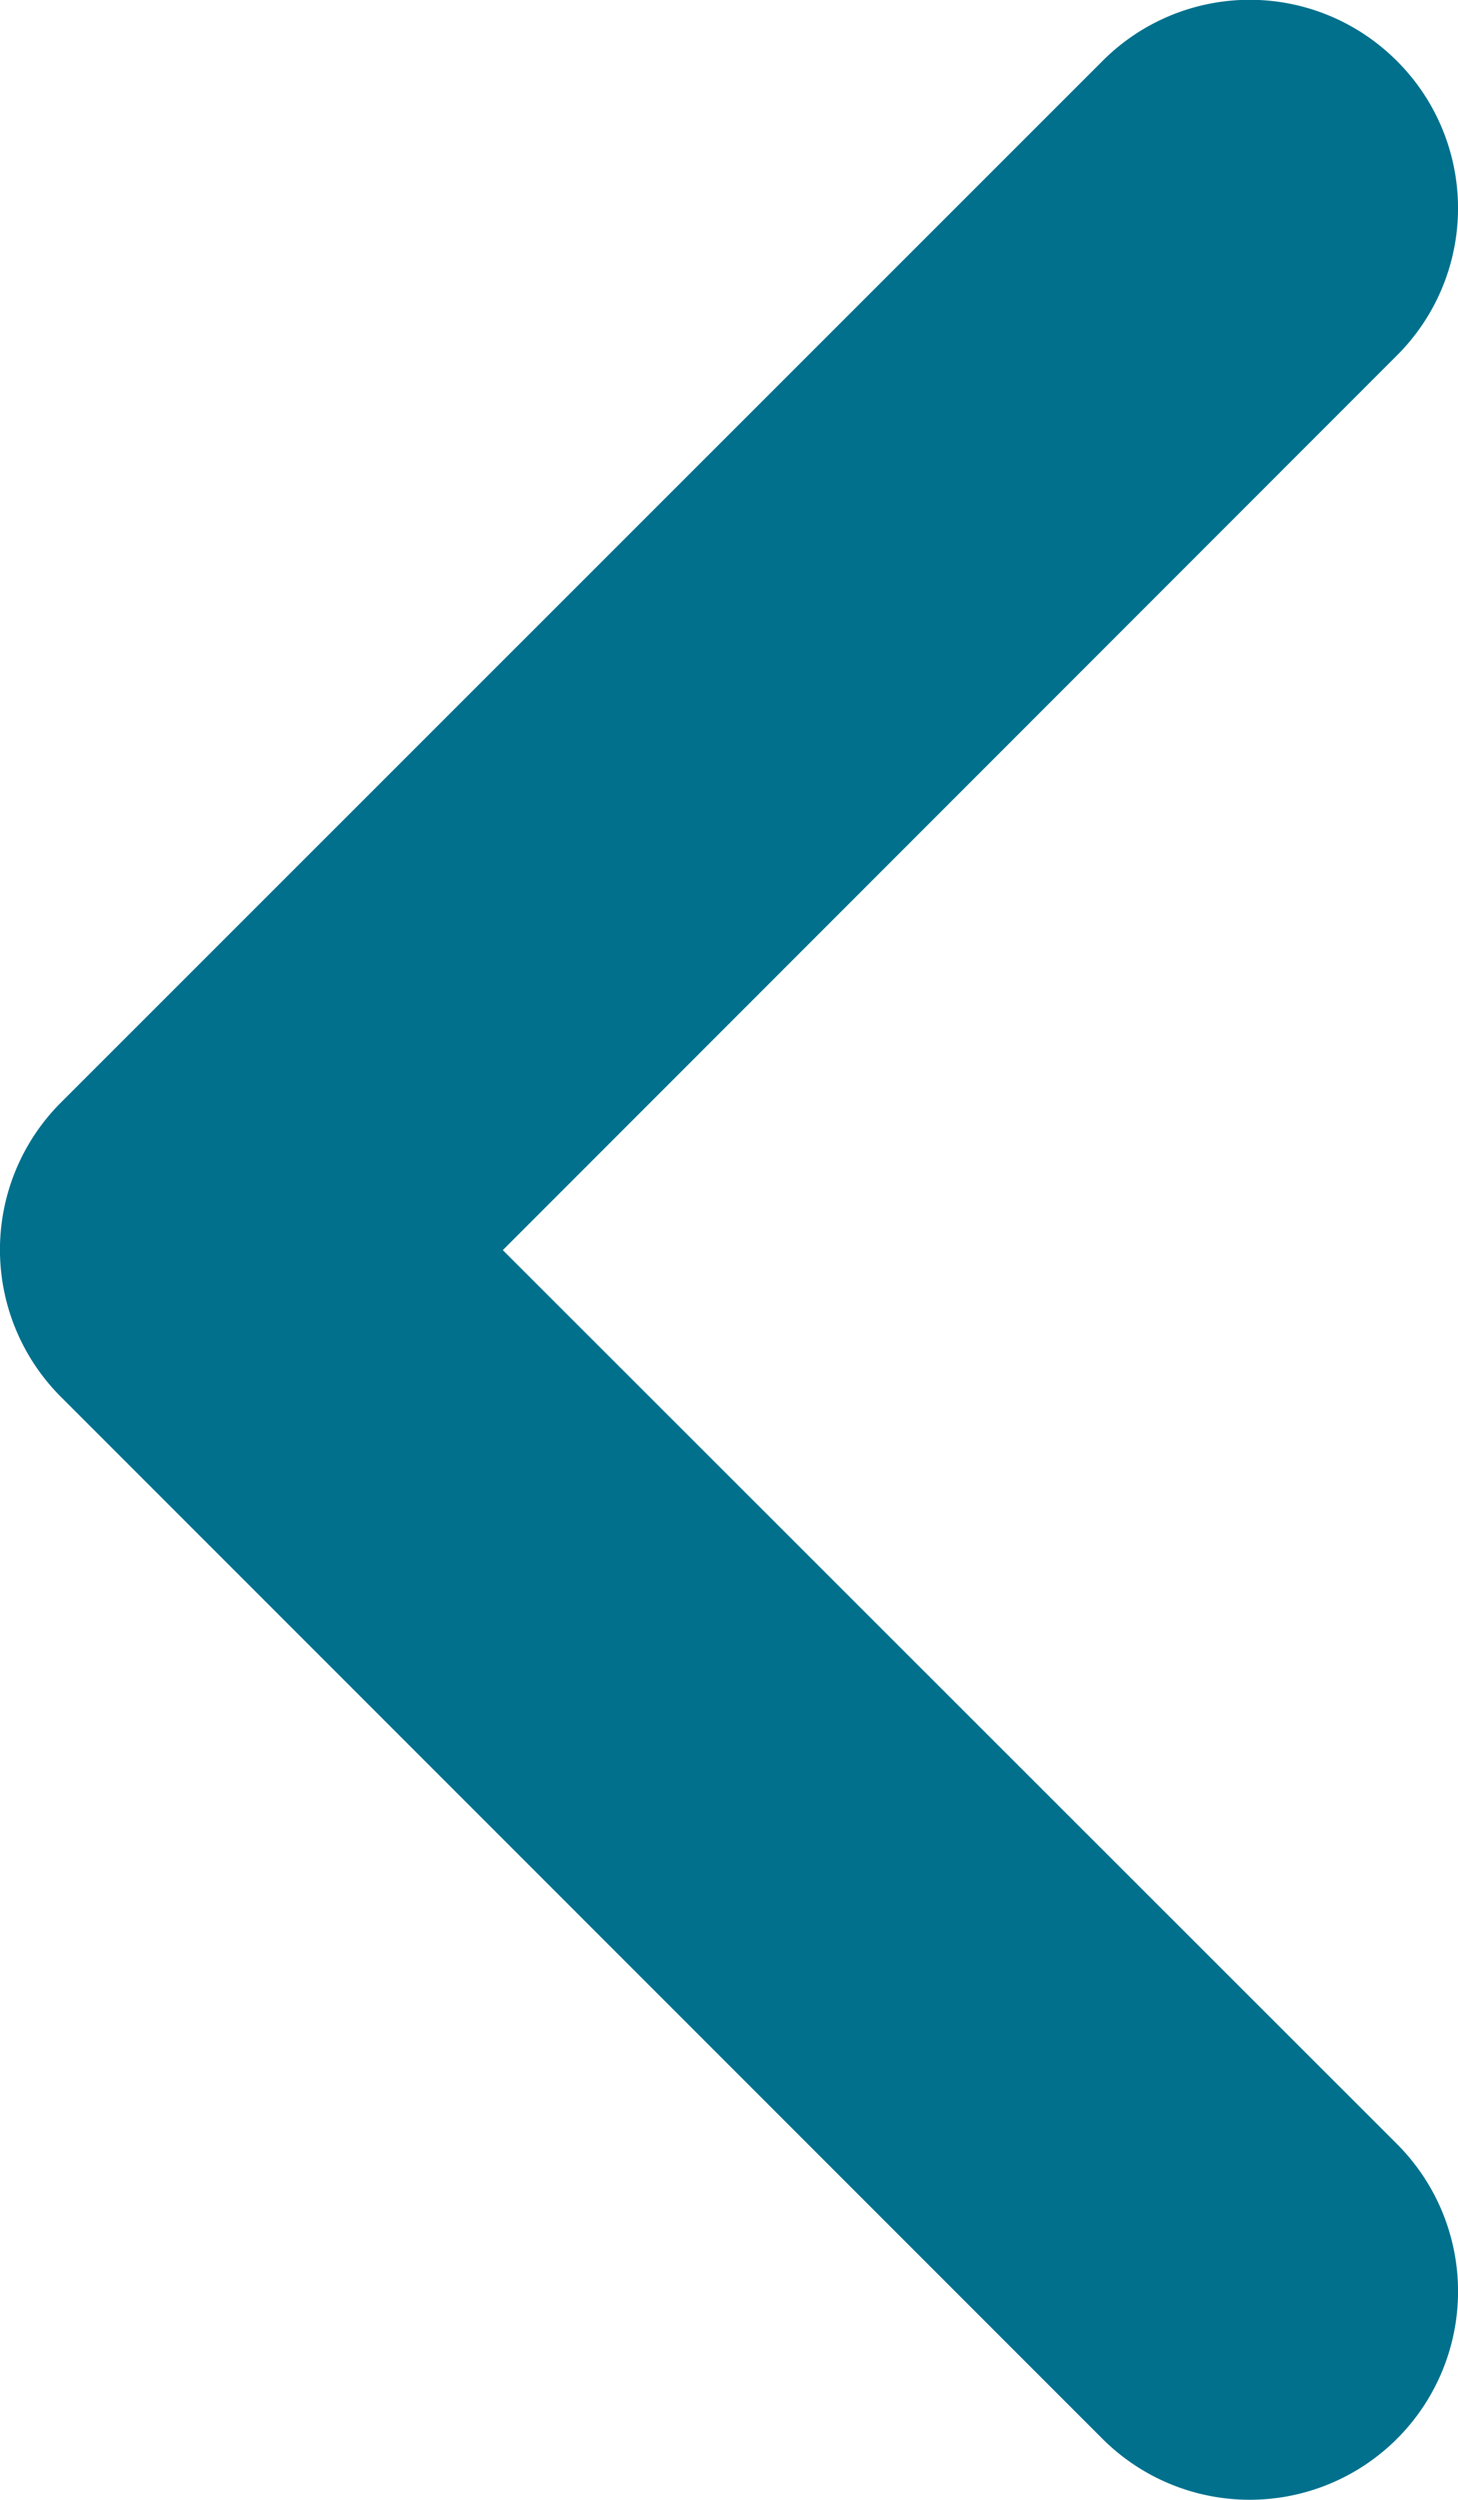 <svg xmlns="http://www.w3.org/2000/svg" width="7" height="12">
    <path fill="#00708D" fill-rule="evenodd" d="M6-.001c.256 0 .512.099.707.294a.998.998 0 0 1 0 1.413L2.414 6.001l4.293 4.291a1 1 0 1 1-1.414 1.415l-5-5.001a.999.999 0 0 1 0-1.414l5-4.999A.998.998 0 0 1 6-.001z"/>
</svg>

